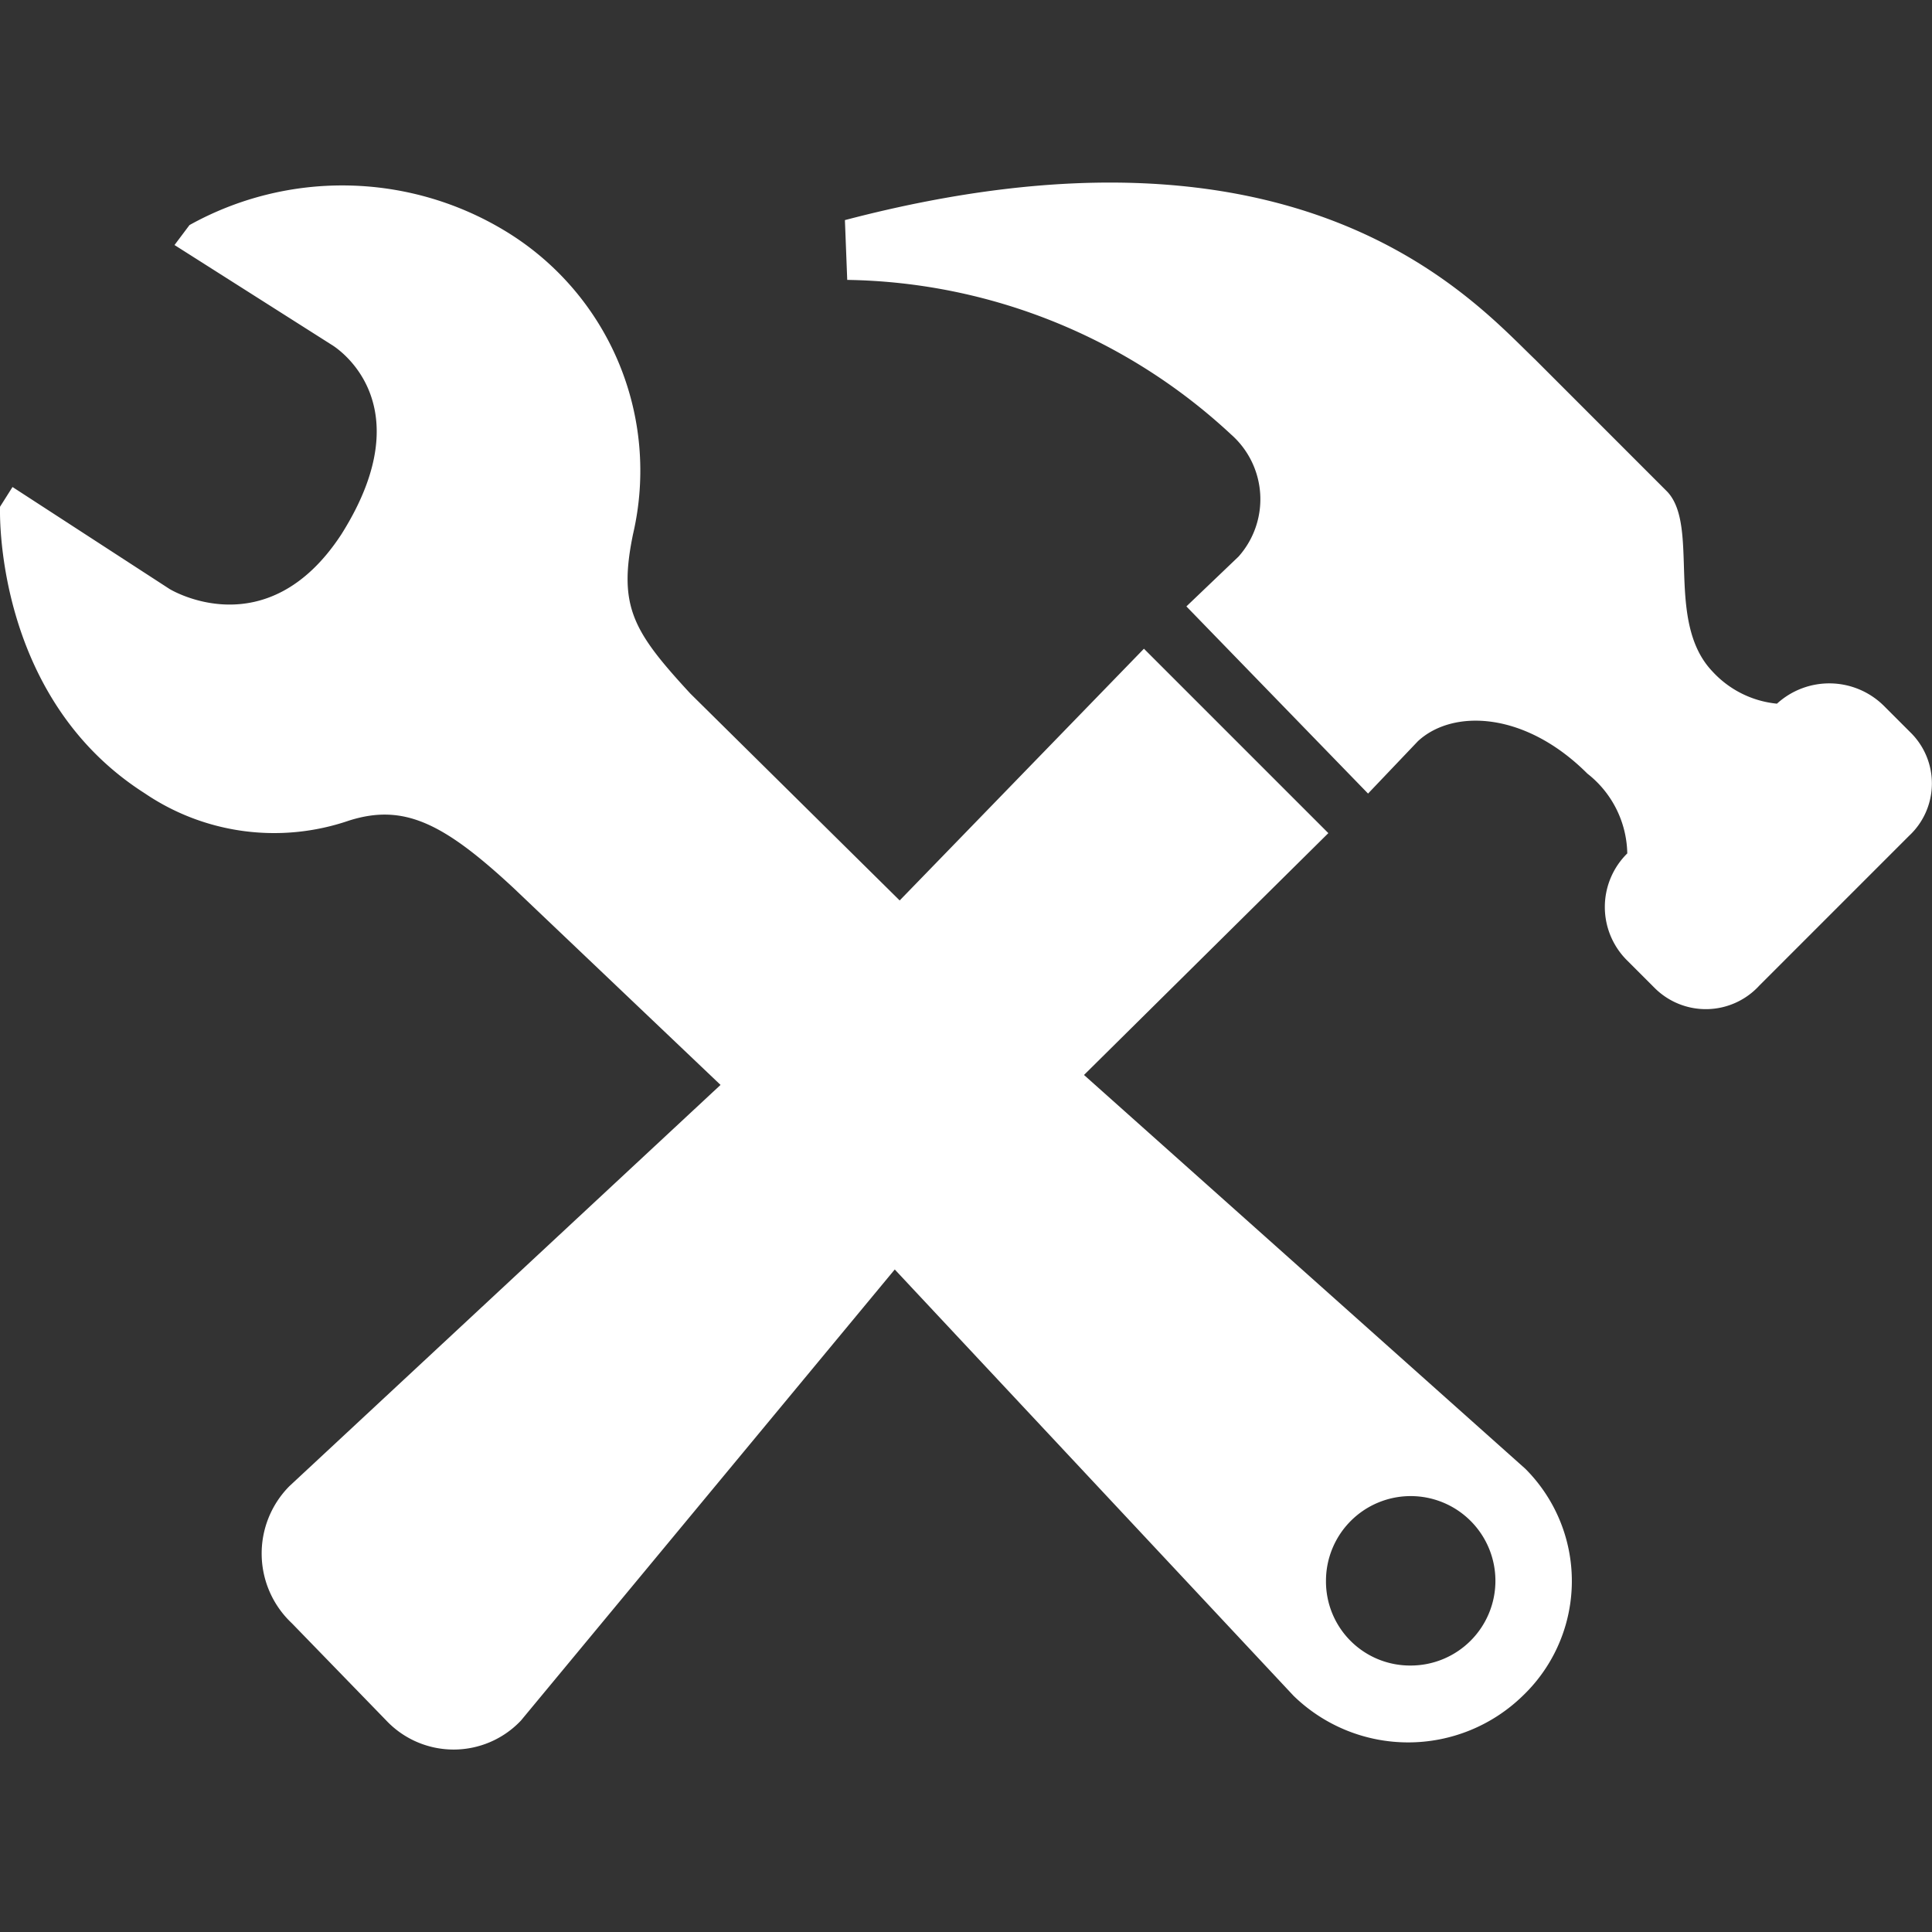 <svg xmlns="http://www.w3.org/2000/svg" width="40" height="40" viewBox="0 0 40 40">
  <rect x="0" y="0" width="40" height="40" fill="#333333" stroke="none"/>
  <g id="categories-icon4" transform="translate(-244 -4680)">
    <rect id="Rectangle_19123" data-name="Rectangle 19123" width="40" height="40" transform="translate(244 4680)" fill="#fff" opacity="0"/>
    <path id="Path_74079" data-name="Path 74079" d="M36.337,26.626a3.286,3.286,0,0,1-.052,4.7,3.4,3.4,0,0,1-4.747,0L23.282,22.5l-7.74,9.34a1.918,1.918,0,0,1-2.786,0L10.8,29.825a1.98,1.98,0,0,1-.052-2.838l8.927-8.308L15.387,14.6c-1.445-1.342-2.27-1.754-3.406-1.393a4.771,4.771,0,0,1-4.231-.568C4.6,10.63,4.758,6.708,4.758,6.708L5.016,6.3,8.267,8.411s2.012,1.238,3.56-1.135c1.754-2.786-.206-3.922-.206-3.922L8.37,1.29,8.68.877a6.506,6.506,0,0,1,6.5.1,5.8,5.8,0,0,1,2.683,6.3c-.31,1.5,0,2.012,1.187,3.3l4.334,4.283,5.057-5.212,3.818,3.818L27.2,18.473Zm5.211-15.841a1.606,1.606,0,0,1,2.219.052l.568.568a1.48,1.48,0,0,1-.052,2.116l-3.1,3.1a1.5,1.5,0,0,1-2.167.052l-.568-.568a1.557,1.557,0,0,1,0-2.219,2.145,2.145,0,0,0-.826-1.652c-1.29-1.29-2.786-1.342-3.509-.671l-1.032,1.084L29.32,8.772,30.4,7.74a1.786,1.786,0,0,0-.155-2.528,11.926,11.926,0,0,0-7.947-3.2L22.25.774c9.443-2.477,13,1.651,14.294,2.89L39.279,6.4c.671.722-.052,2.683.929,3.715a2.086,2.086,0,0,0,1.341.671ZM33.964,30.7a1.754,1.754,0,1,0-1.754-1.754A1.74,1.74,0,0,0,33.964,30.7Z" transform="translate(239.243 4683.783)" fill="#fff"/>
  </g>
</svg>

